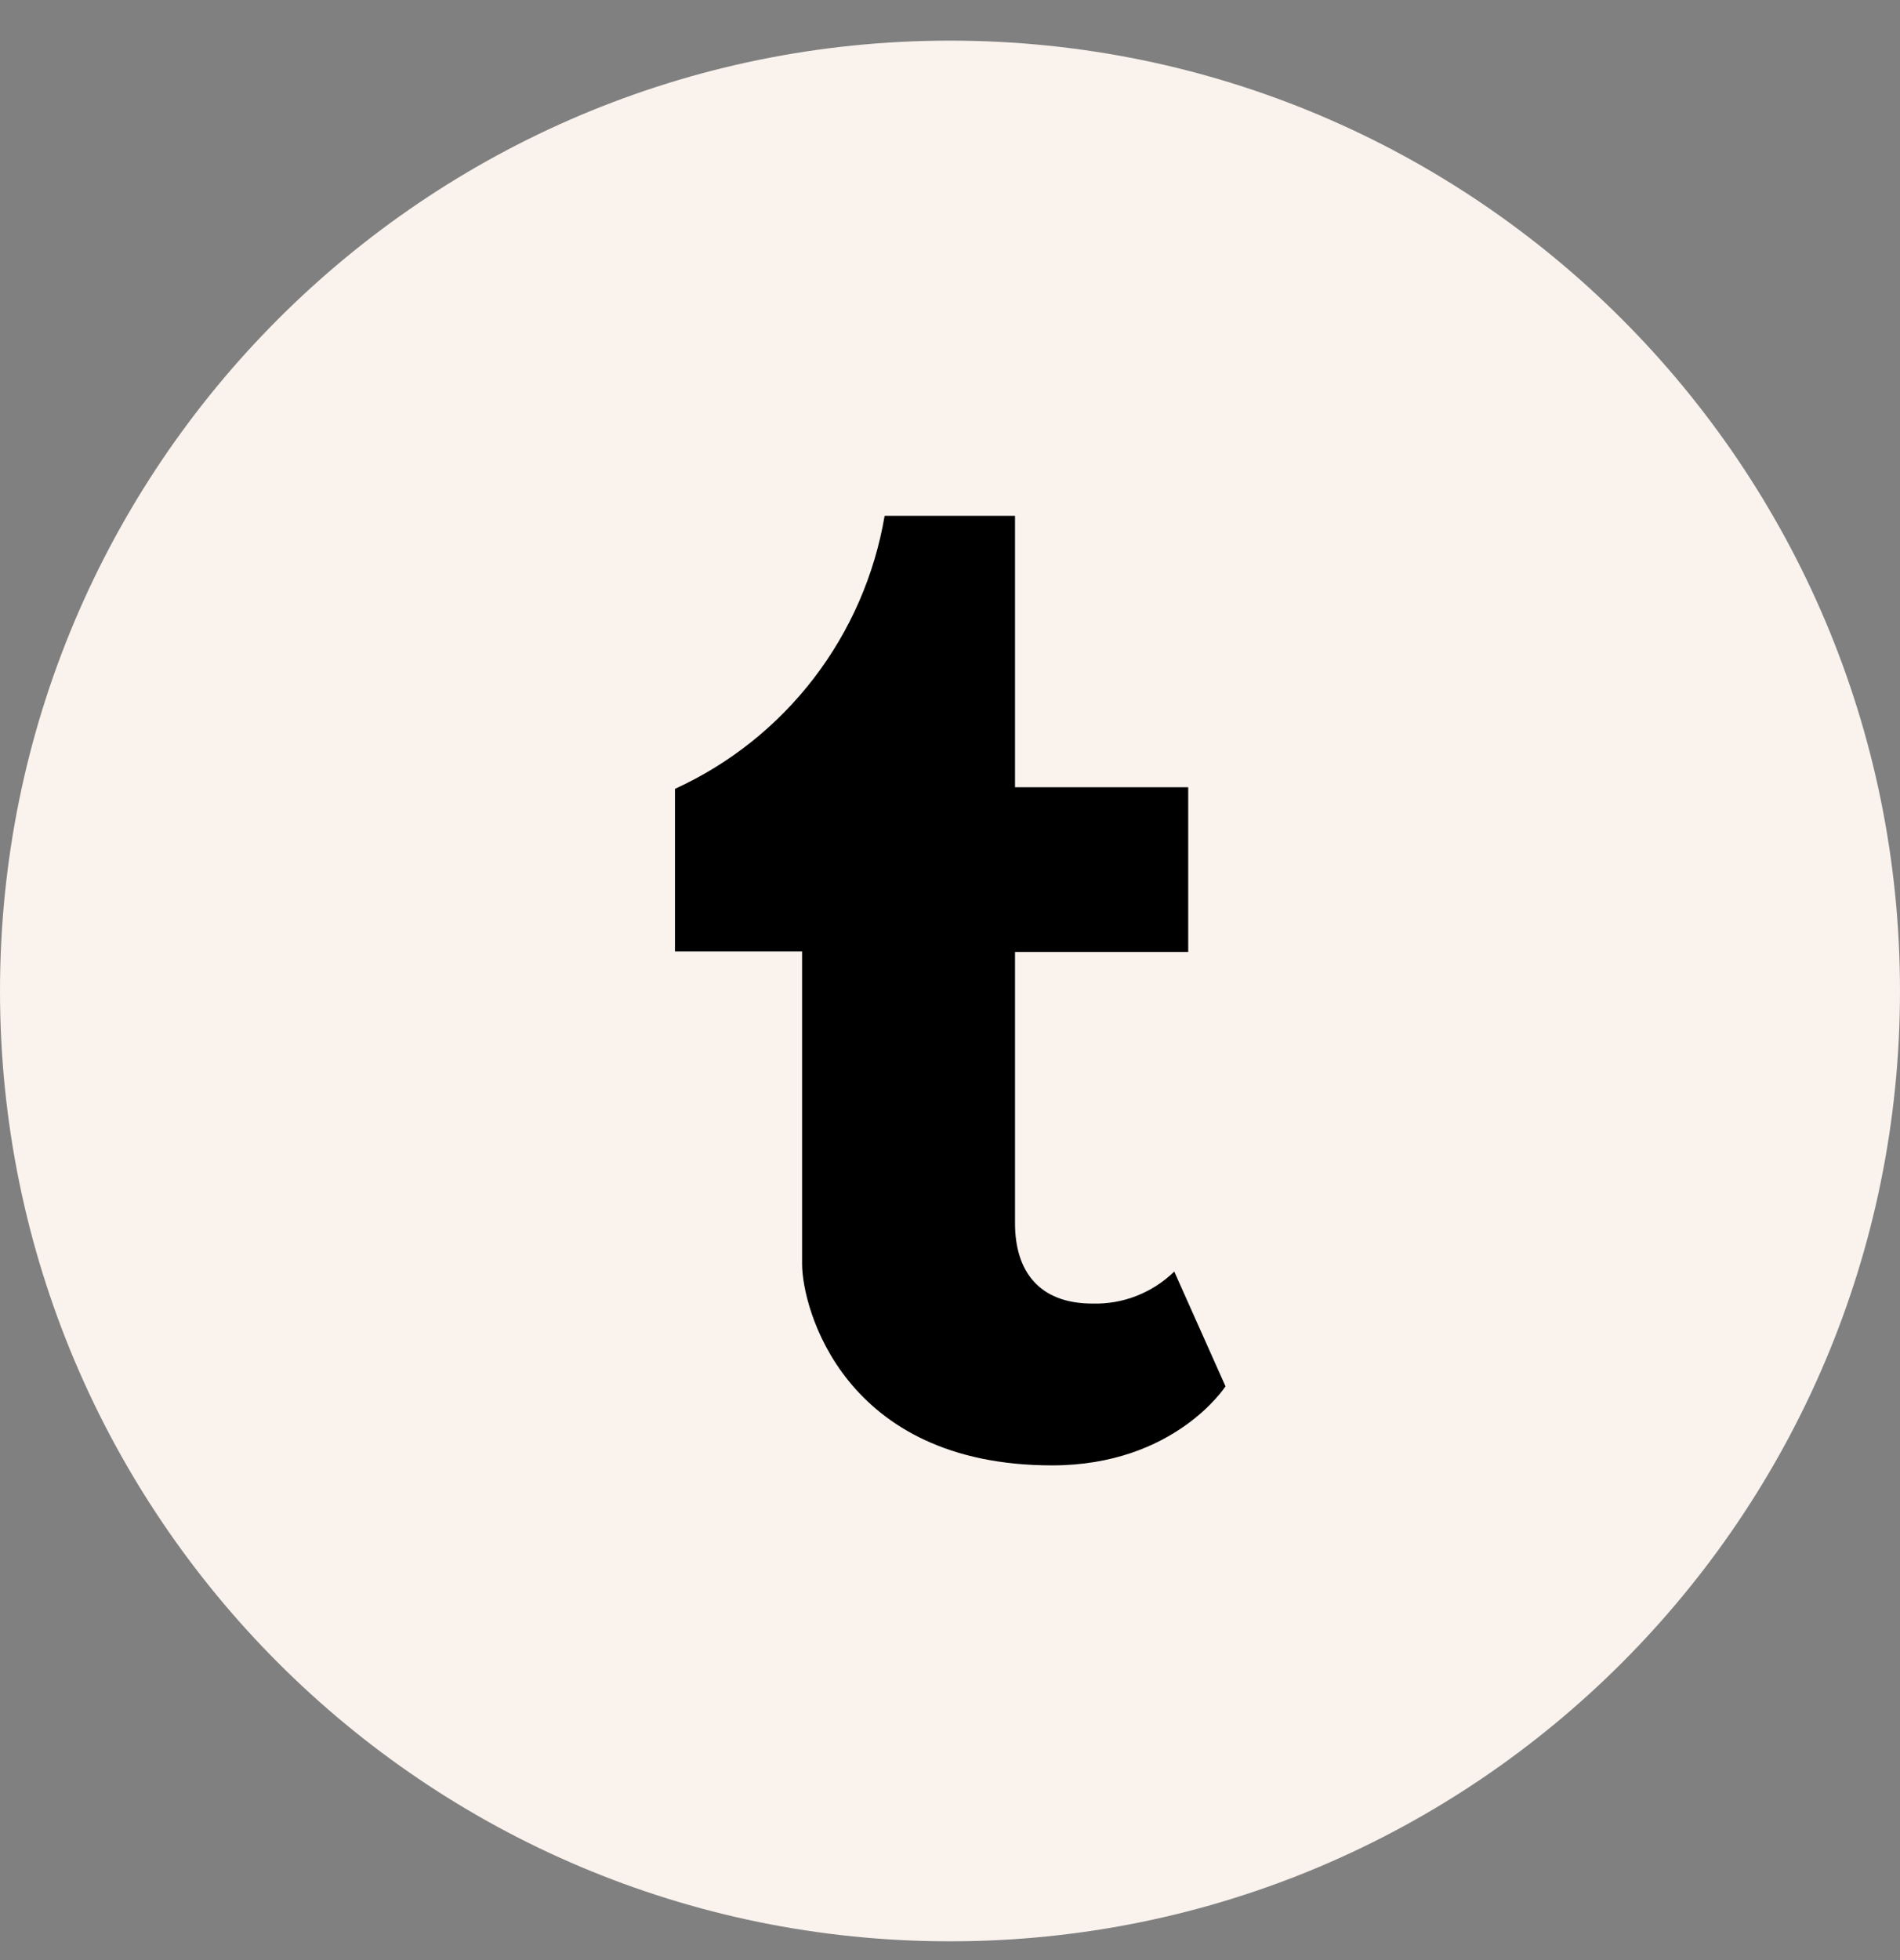 <svg width="32" height="33" viewBox="0 0 32 33" fill="none" xmlns="http://www.w3.org/2000/svg">
<rect x="0" y="0" width="32" height="33" fill="#808080" stroke="none"/>
<g clip-path="url(#clip0_136_304)">
<path d="M16 32.684C24.837 32.684 32 25.52 32 16.684C32 7.847 24.837 0.684 16 0.684C7.163 0.684 0 7.847 0 16.684C0 25.52 7.163 32.684 16 32.684Z" fill="#F9F2ED"/>
<path d="M19.777 21.408C19.595 21.585 19.379 21.724 19.143 21.817C18.906 21.91 18.654 21.954 18.4 21.947C17.499 21.947 17.095 21.401 17.095 20.595V16.027H20.012V13.254H17.095V8.684H14.899C14.73 9.68 14.32 10.62 13.705 11.421C13.089 12.223 12.287 12.861 11.368 13.281V16.018H13.509V21.282C13.509 22.012 14.198 24.671 17.72 24.671C19.785 24.671 20.64 23.34 20.64 23.34L19.777 21.408Z" fill="black"/>
</g>
<defs>
<clipPath id="clip0_136_304">
<rect width="32" height="32" fill="white" transform="translate(0 0.684)"/>
</clipPath>
</defs>
</svg>
